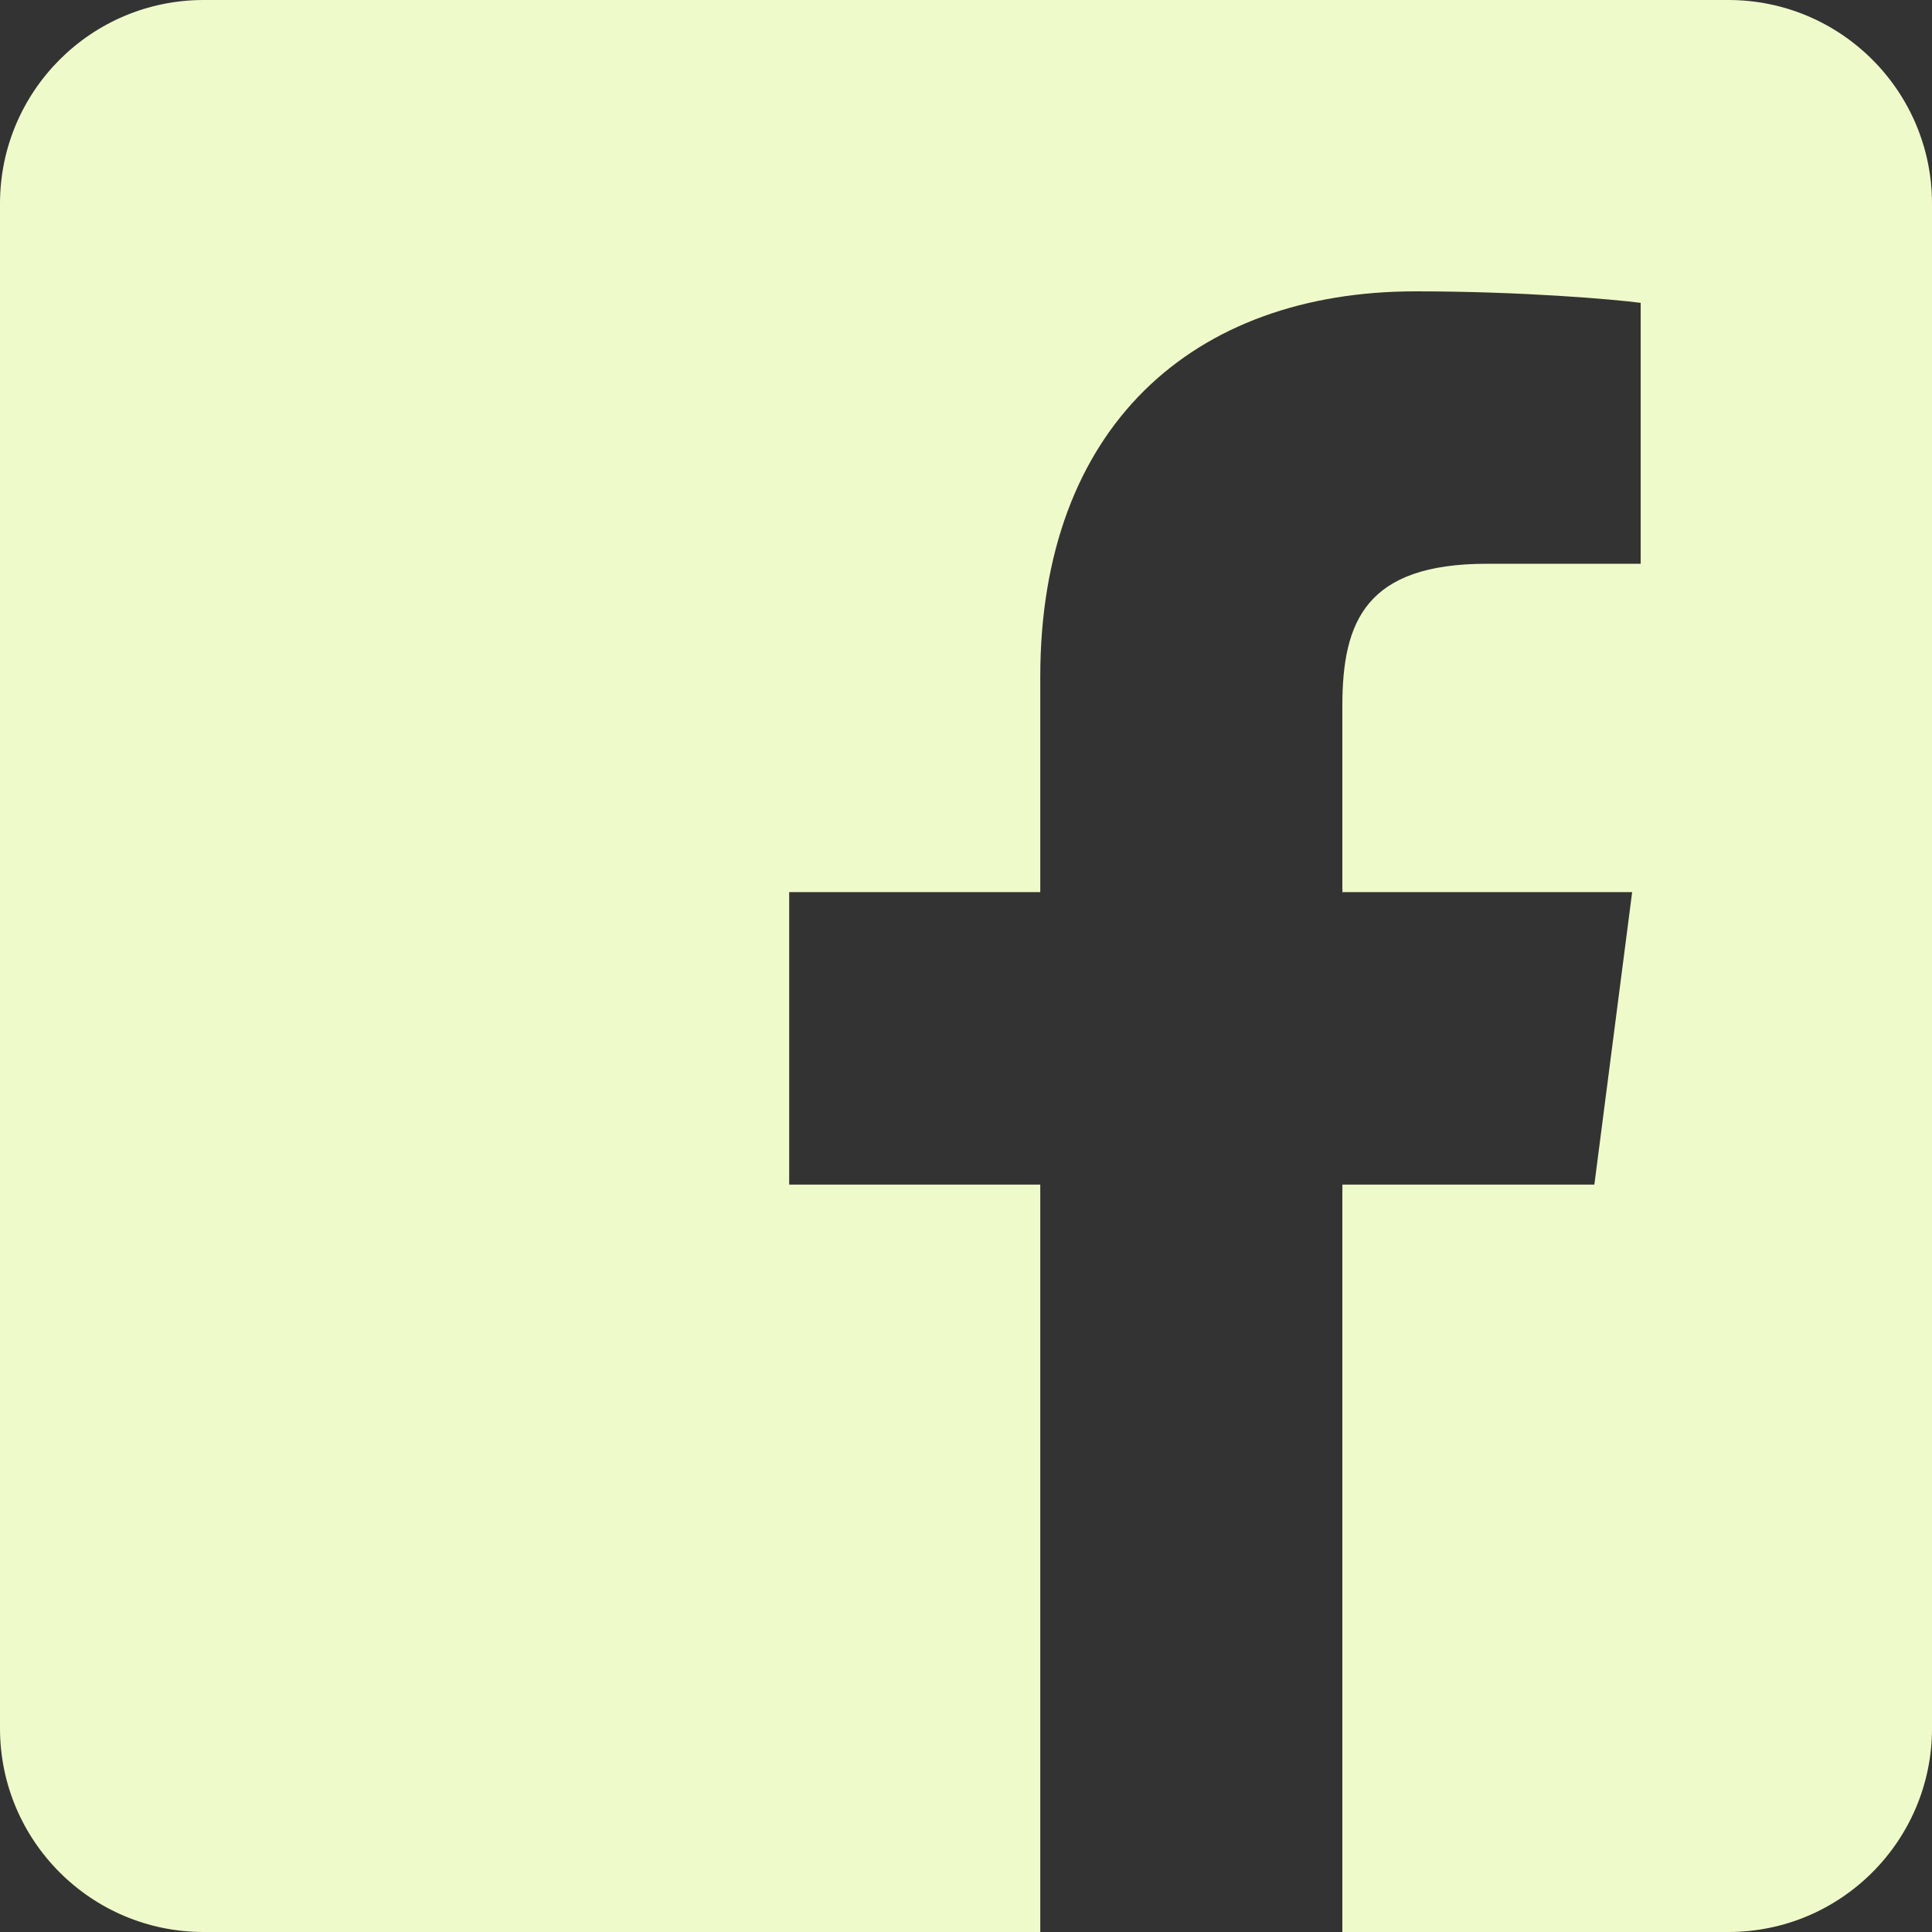 <?xml version="1.0" encoding="UTF-8"?> <svg xmlns="http://www.w3.org/2000/svg" width="25" height="25" viewBox="0 0 25 25" fill="none"><rect x="0" y="0" width="25" height="25" fill="#333333" stroke="none"/><path d="M22.365 0C23.82 0 25 1.18 25 2.635V22.365C25 23.82 23.82 25 22.365 25H17.37V15.329H20.631L21.12 11.544H17.37V9.134C17.37 8.04 17.674 7.295 19.242 7.295H21.23V3.919C20.884 3.873 19.698 3.77 18.317 3.77C15.434 3.77 13.461 5.528 13.461 8.759V11.544H10.212V15.329H13.461V25H2.635C1.18 25 0 23.82 0 22.365V2.635C0 1.18 1.18 0 2.635 0H22.365Z" fill="#EFFACA"></path></svg> 